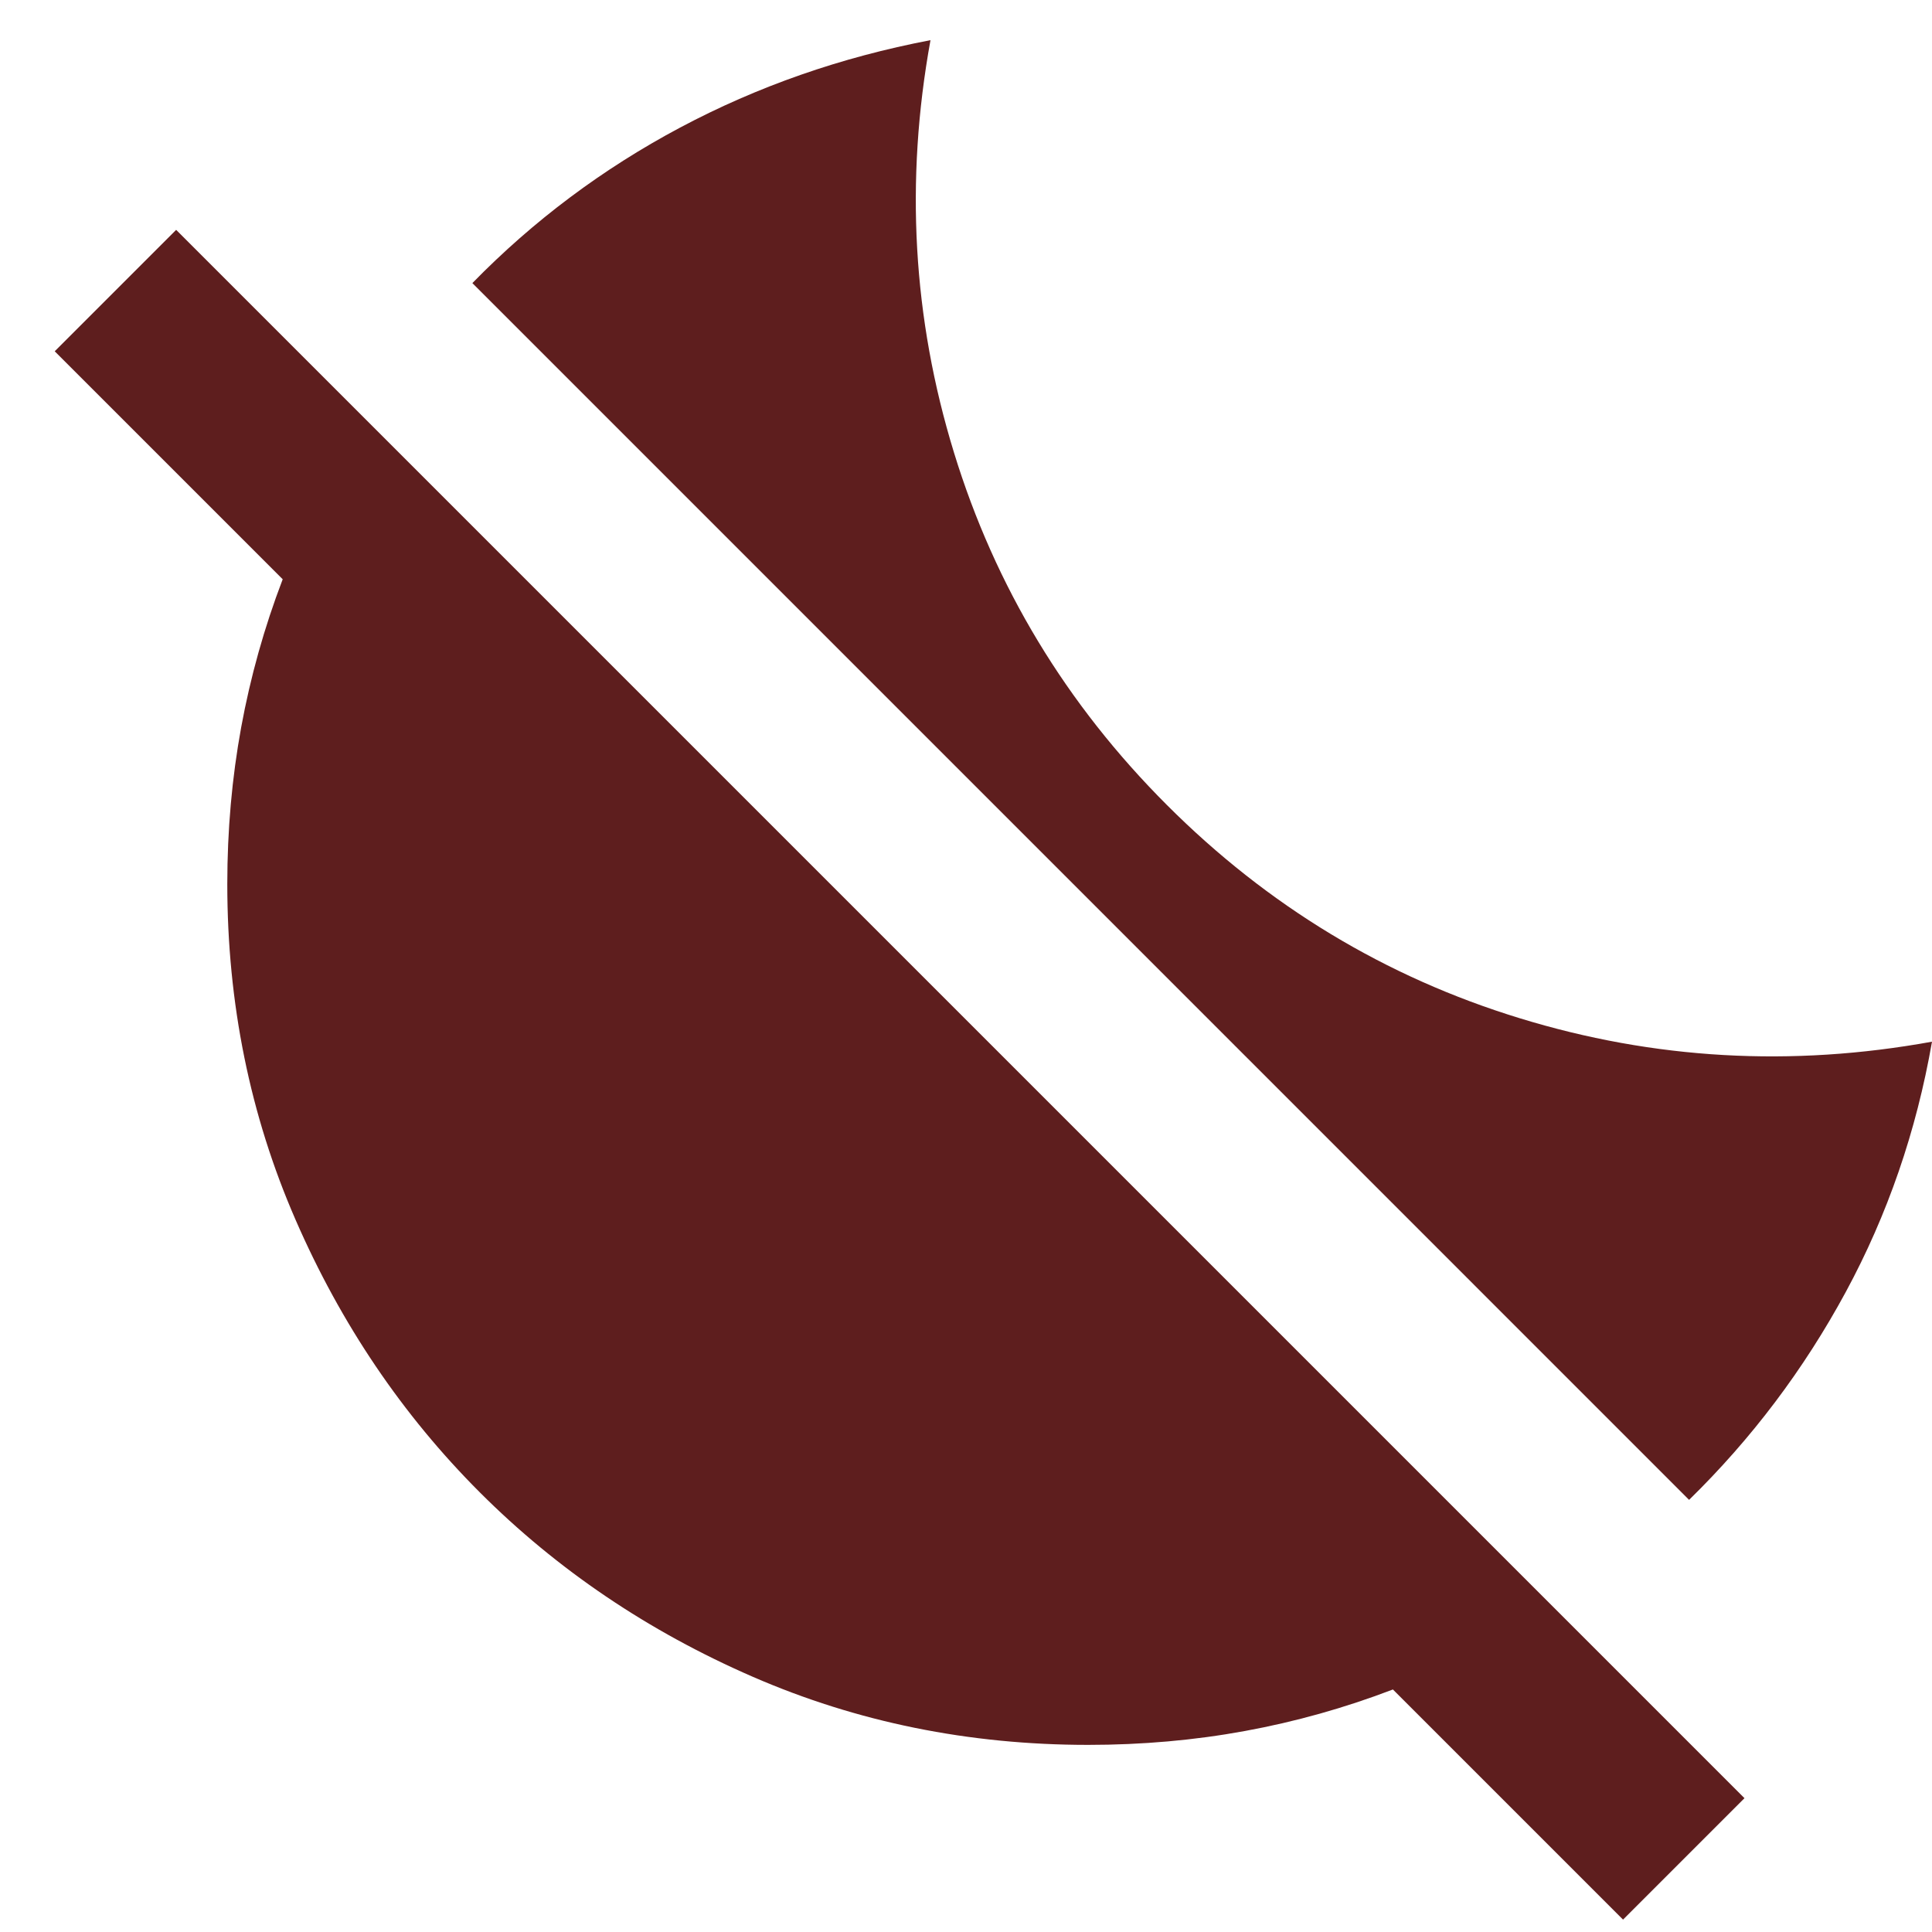 <svg width="34" height="34" viewBox="0 0 34 34" fill="none" xmlns="http://www.w3.org/2000/svg">
<path d="M29.725 26.395L8.313 4.982C9.388 3.882 10.607 2.97 11.969 2.245C13.332 1.52 14.8 1.007 16.375 0.707C15.925 3.182 16.063 5.601 16.788 7.963C17.513 10.326 18.763 12.395 20.538 14.169C22.313 15.944 24.382 17.195 26.744 17.919C29.107 18.645 31.525 18.782 34 18.332C33.725 19.907 33.219 21.376 32.482 22.738C31.744 24.101 30.825 25.32 29.725 26.395ZM28.563 33.782L24.513 29.732C23.663 30.057 22.794 30.301 21.907 30.463C21.019 30.626 20.1 30.707 19.15 30.707C17.05 30.707 15.082 30.307 13.244 29.507C11.407 28.707 9.807 27.626 8.444 26.263C7.082 24.901 6 23.301 5.2 21.463C4.4 19.626 4 17.657 4 15.557C4 14.607 4.082 13.688 4.244 12.801C4.407 11.913 4.65 11.044 4.975 10.194L0.963 6.182L3.1 4.045L30.7 31.645L28.563 33.782Z" fill="#5E1E1E"/>
</svg>
